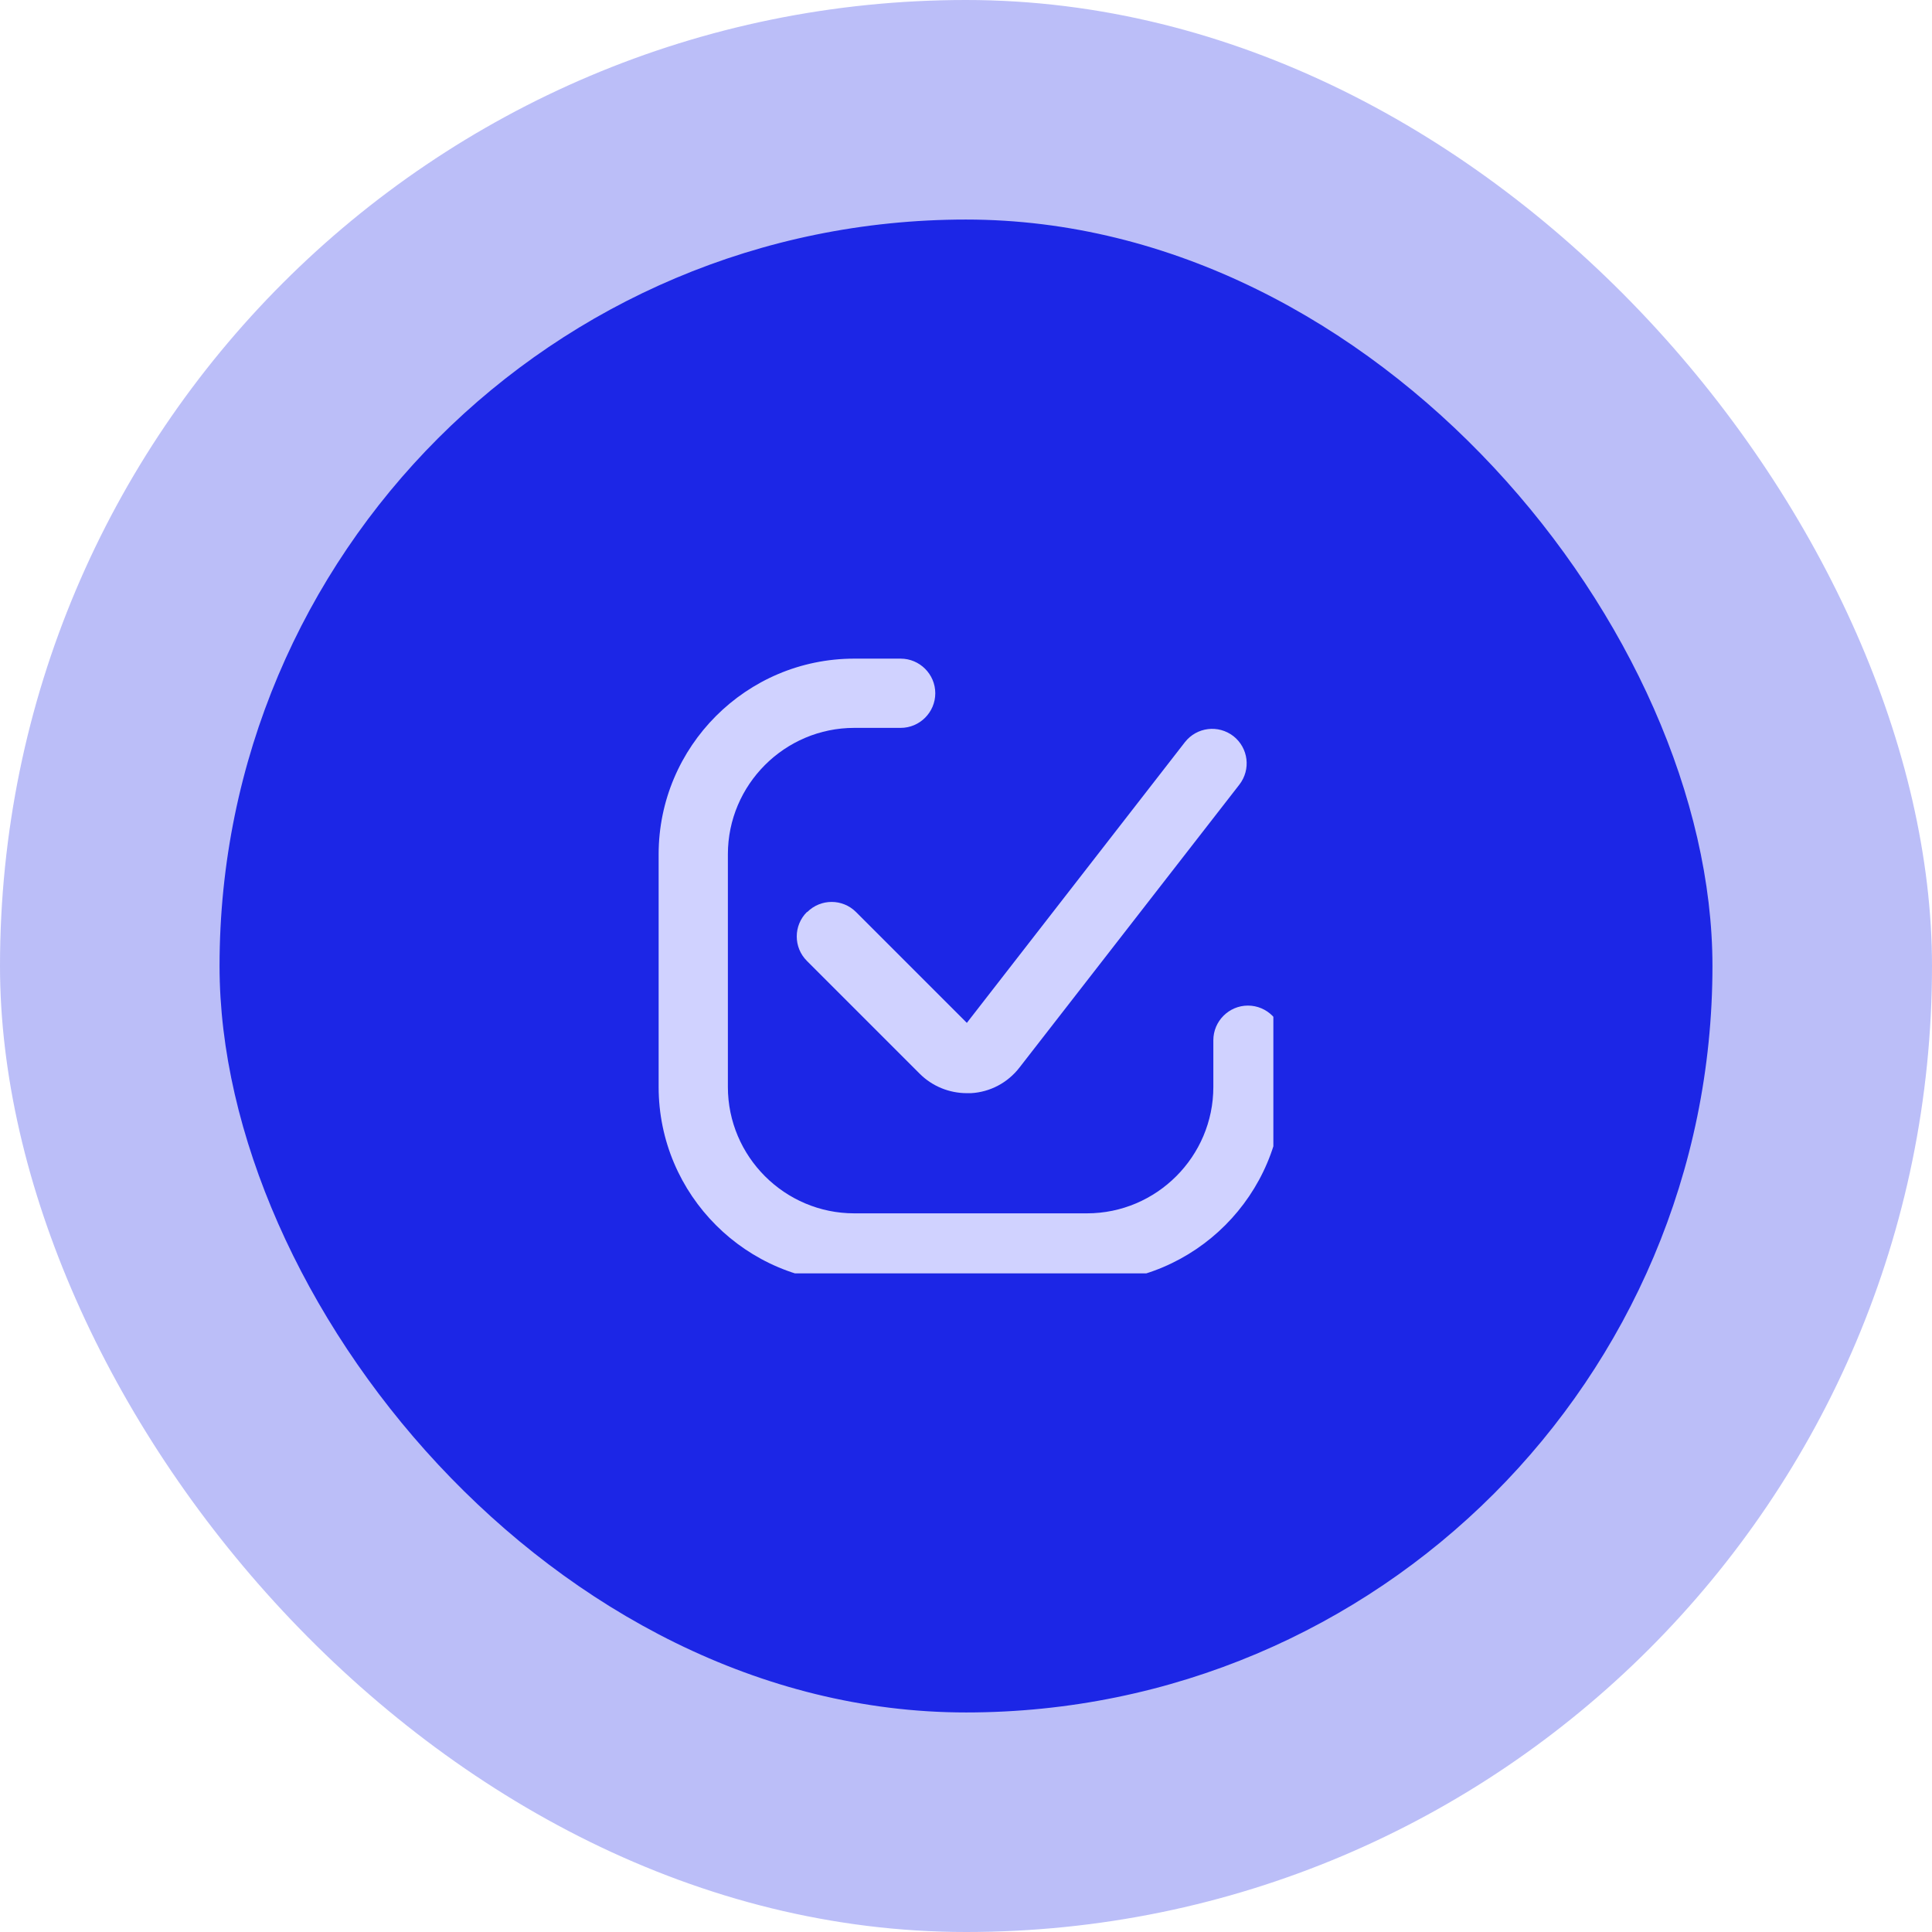 <svg width="88" height="88" viewBox="0 0 88 88" fill="none" xmlns="http://www.w3.org/2000/svg">
<rect width="88" height="88" rx="44" fill="#1C26E6" fill-opacity="0.3"/>
<rect x="10" y="10" width="68" height="68" rx="34" fill="#1C26E6"/>
<g clip-path="url(#clip0_24_38)">
<path d="M56.843 45.803C55.975 45.803 55.266 46.513 55.266 47.38V49.509C55.266 52.679 52.679 55.266 49.509 55.266H38.911C35.741 55.266 33.154 52.679 33.154 49.509V38.911C33.154 35.741 35.741 33.154 38.911 33.154H41.024C41.892 33.154 42.601 32.445 42.601 31.577C42.601 30.71 41.892 30 41.024 30H38.911C33.99 30 30 34.006 30 38.911V49.509C30 54.43 34.006 58.42 38.911 58.42H49.509C54.43 58.42 58.42 54.414 58.42 49.509V47.38C58.42 46.513 57.71 45.803 56.843 45.803Z" fill="#D0D2FF"/>
<path d="M36.752 41.543C36.137 42.158 36.137 43.152 36.752 43.767L41.894 48.909C42.462 49.476 43.234 49.792 44.039 49.792H44.228C45.095 49.744 45.9 49.319 46.436 48.625L56.451 35.739C56.987 35.046 56.861 34.068 56.183 33.532C55.489 32.995 54.511 33.121 53.975 33.8L44.039 46.59L38.992 41.543C38.377 40.928 37.383 40.928 36.768 41.543H36.752Z" fill="#D0D2FF"/>
</g>
<defs>
<clipPath id="clip0_24_38">
<rect width="28" height="28" fill="white" transform="translate(30 30)"/>
</clipPath>
</defs>
</svg>
